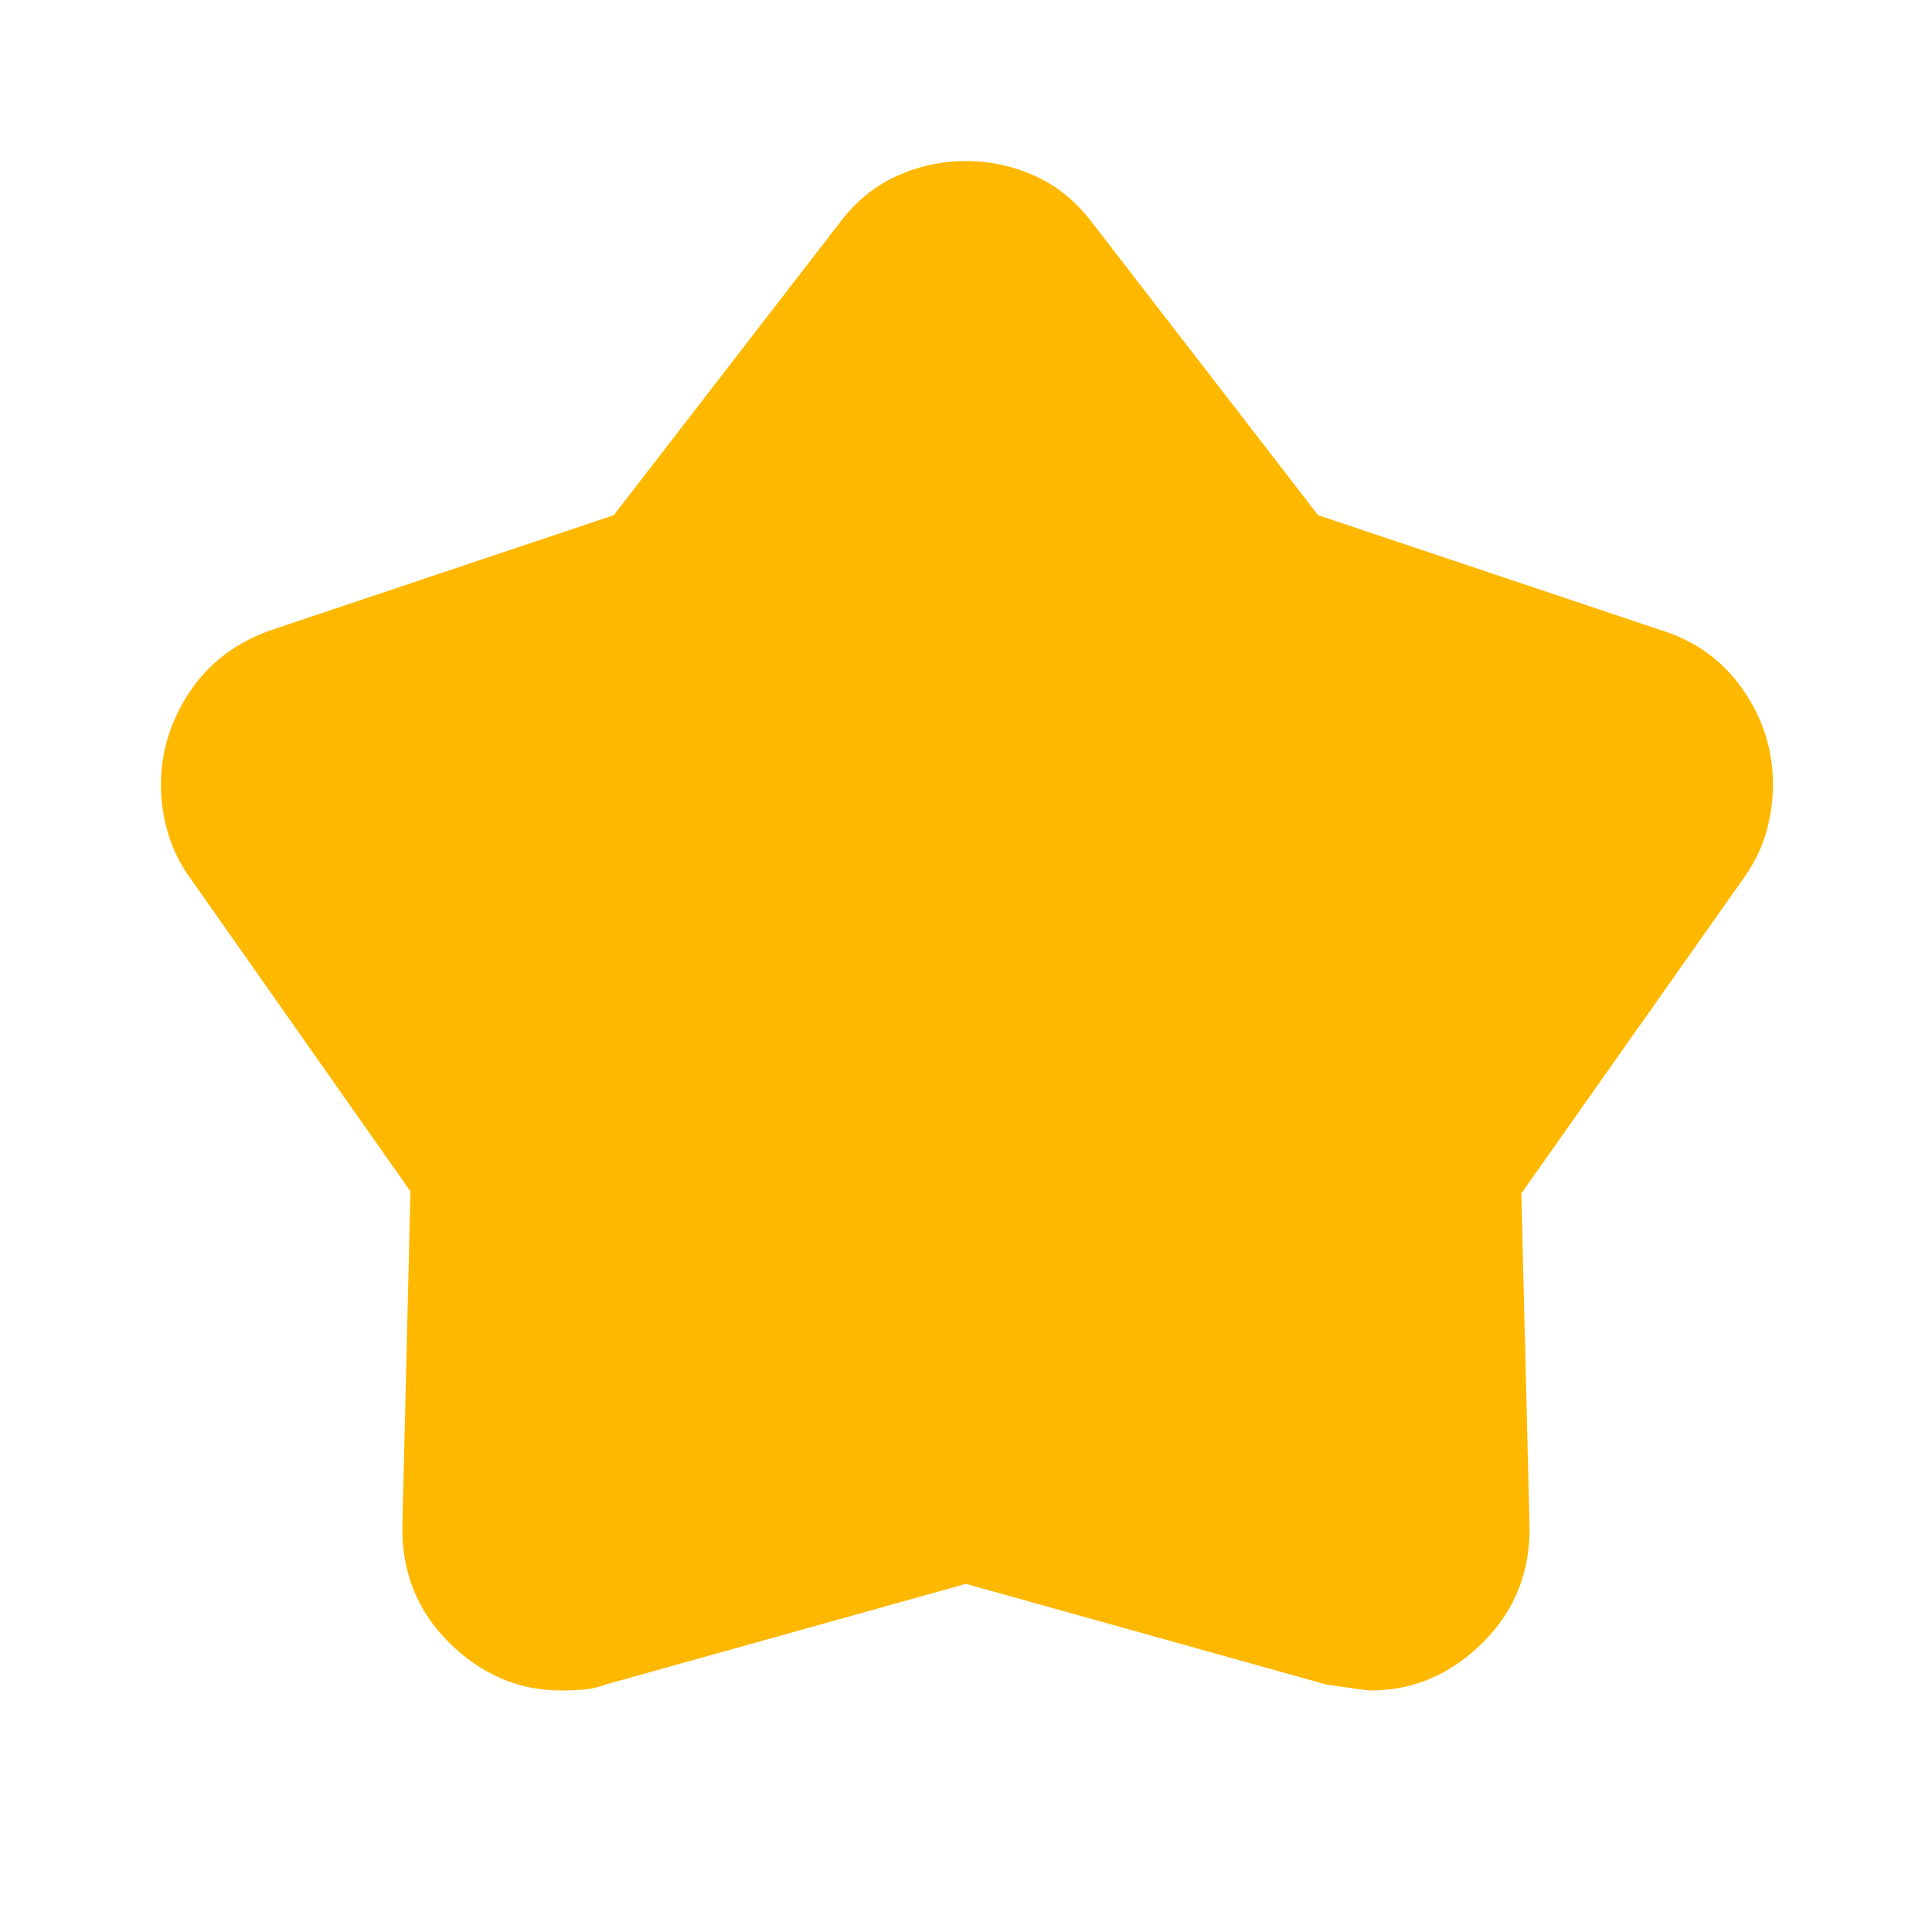 <svg width="20" height="20" viewBox="0 0 20 20" fill="none" xmlns="http://www.w3.org/2000/svg">
<mask id="mask0_95_422" style="mask-type:alpha" maskUnits="userSpaceOnUse" x="0" y="0" width="20" height="20">
<rect width="20" height="20" fill="#D9D9D9"/>
</mask>
<g mask="url(#mask0_95_422)">
<path d="M6.354 5.333L8.687 2.313C8.854 2.09 9.051 1.927 9.281 1.823C9.51 1.719 9.749 1.667 9.999 1.667C10.249 1.667 10.489 1.719 10.718 1.823C10.947 1.927 11.145 2.09 11.312 2.313L13.645 5.333L17.187 6.521C17.548 6.632 17.833 6.837 18.041 7.136C18.249 7.434 18.354 7.764 18.354 8.125C18.354 8.292 18.329 8.458 18.281 8.625C18.232 8.792 18.152 8.951 18.041 9.104L15.749 12.354L15.833 15.771C15.847 16.257 15.687 16.667 15.354 17C15.02 17.333 14.631 17.5 14.187 17.5C14.159 17.5 14.006 17.479 13.729 17.438L9.999 16.396L6.27 17.438C6.201 17.465 6.124 17.483 6.041 17.49C5.958 17.497 5.881 17.5 5.812 17.5C5.367 17.5 4.979 17.333 4.645 17C4.312 16.667 4.152 16.257 4.166 15.771L4.249 12.333L1.979 9.104C1.867 8.951 1.788 8.792 1.739 8.625C1.69 8.458 1.666 8.292 1.666 8.125C1.666 7.778 1.767 7.455 1.968 7.156C2.169 6.858 2.451 6.646 2.812 6.521L6.354 5.333Z" fill="#FFB800"/>
</g>
</svg>
